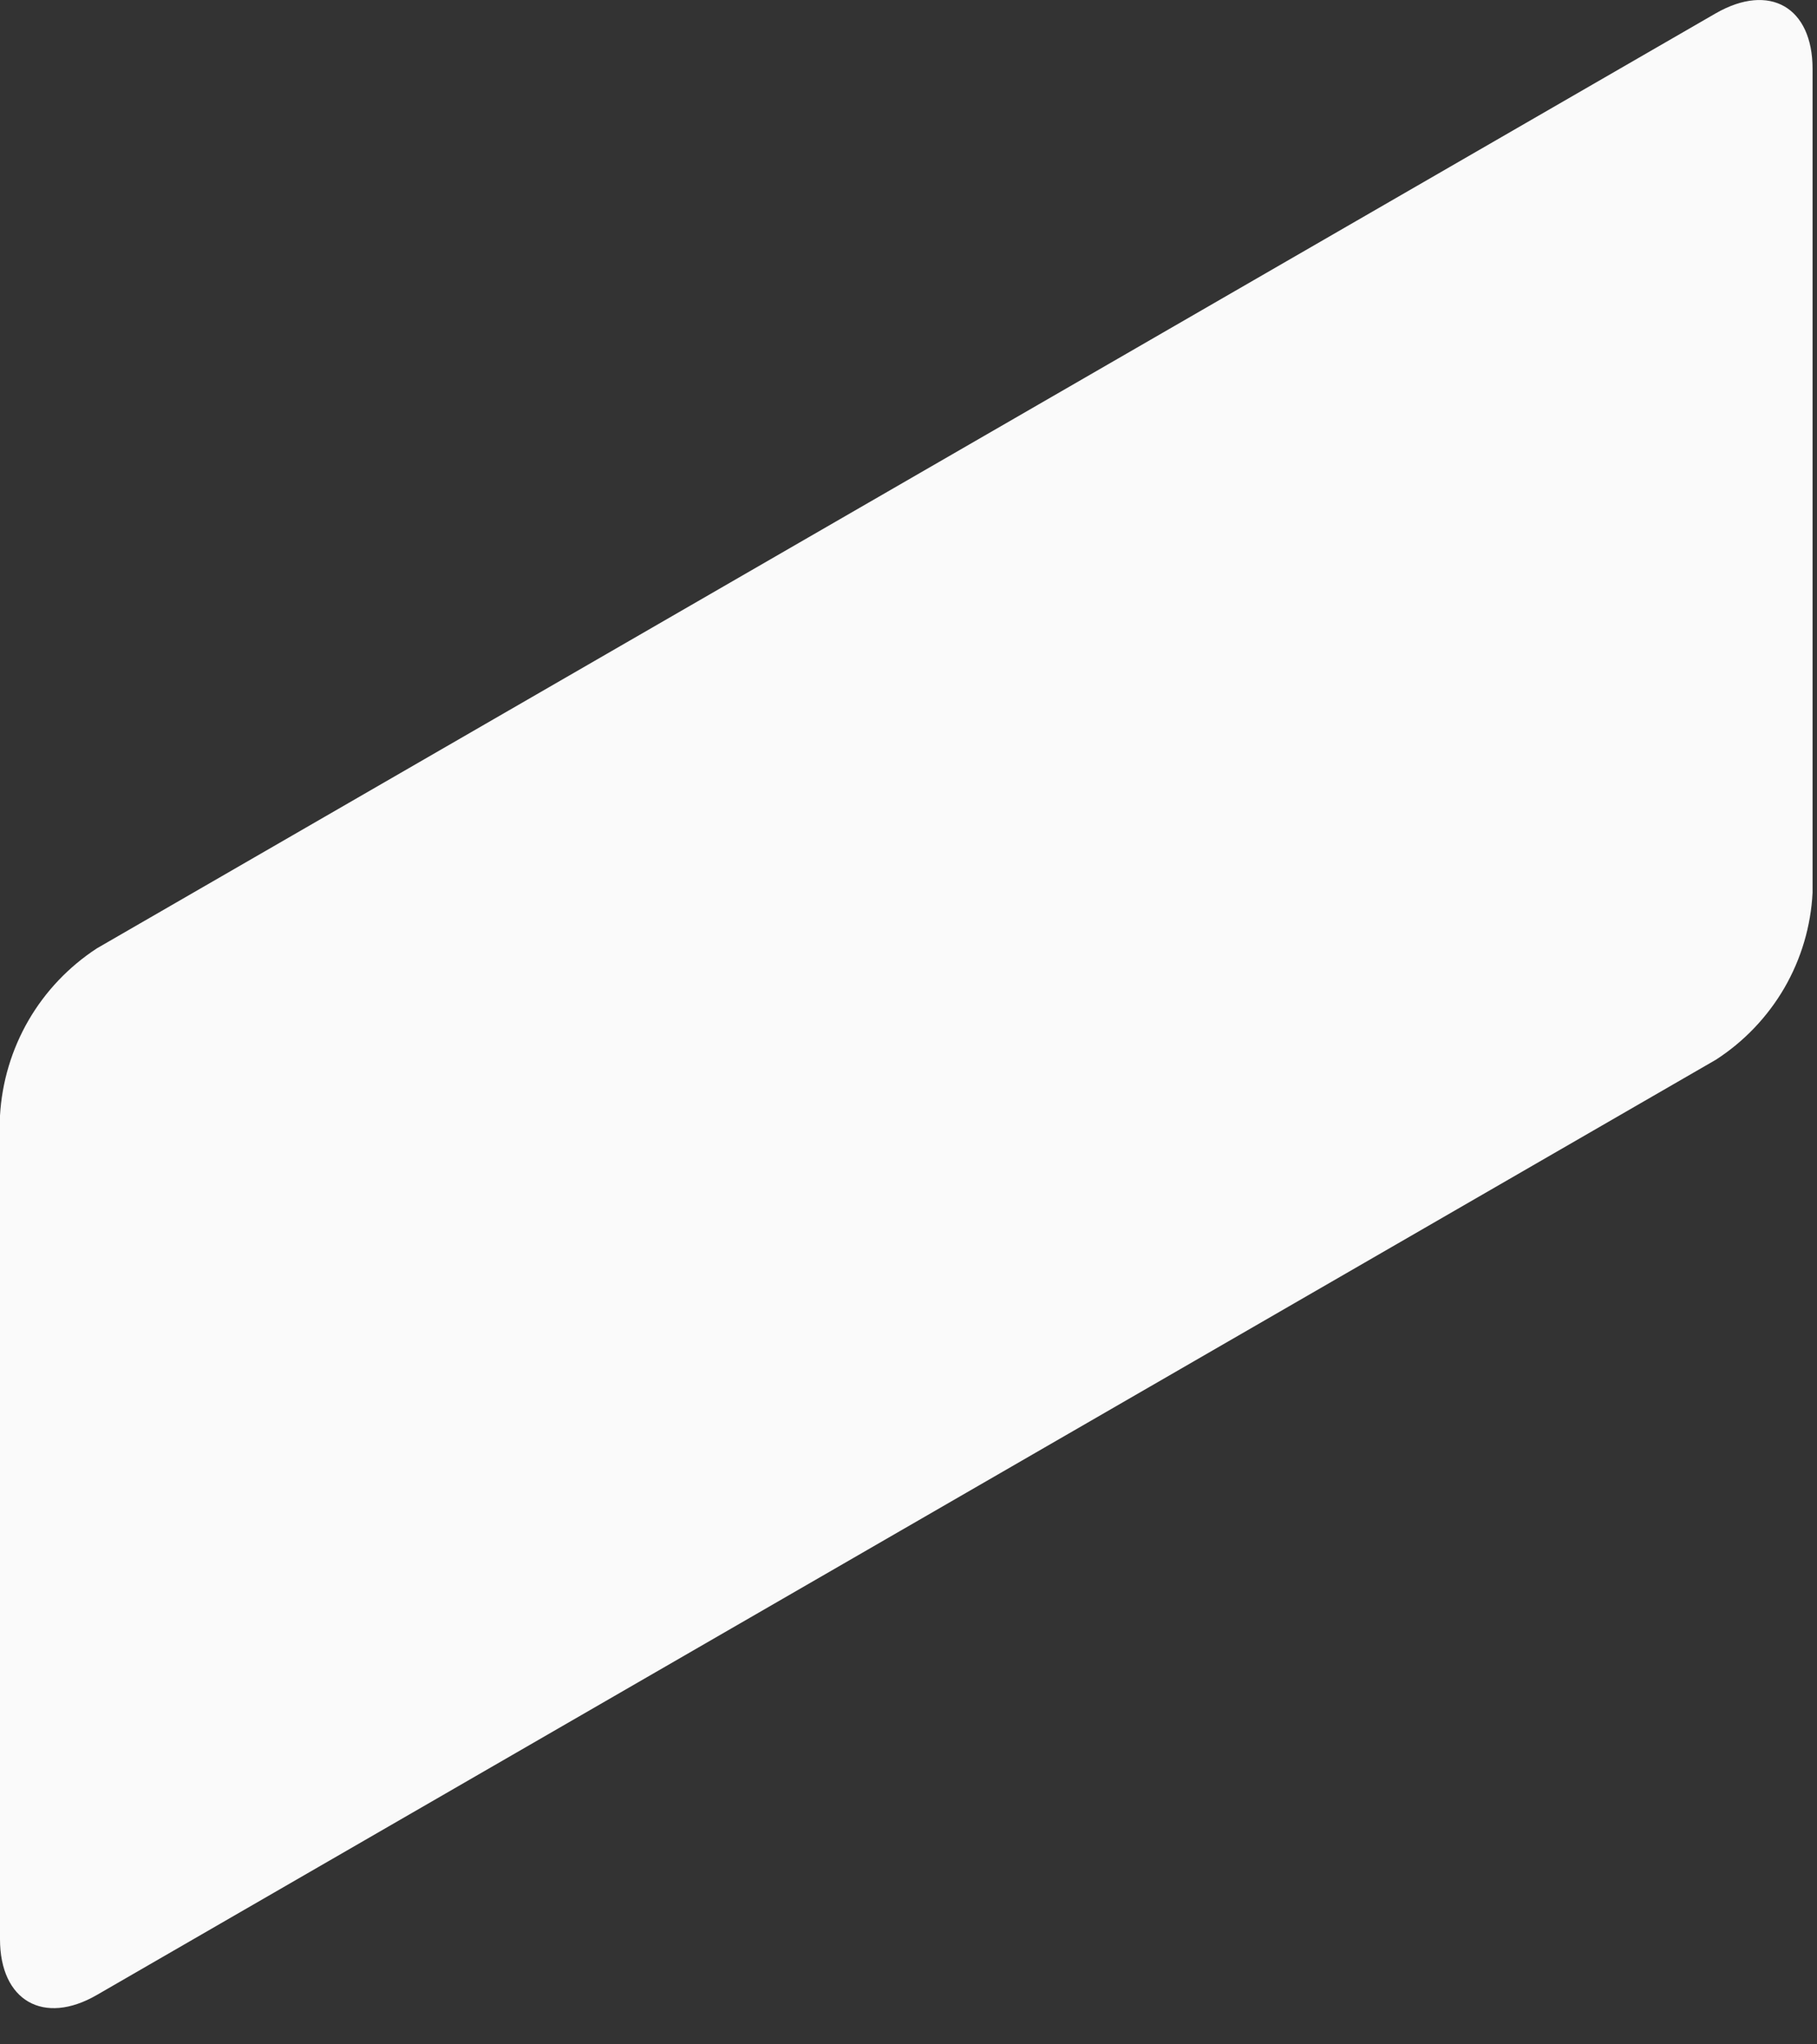 <?xml version="1.0" encoding="utf-8"?>
<svg xmlns="http://www.w3.org/2000/svg" fill="none" height="100%" overflow="visible" preserveAspectRatio="none" style="display: block;" viewBox="0 0 16 18" width="100%">
<rect x="0" y="0" width="16" height="18" fill="#333333" stroke="none"/>
<path d="M0.853 8.35L15.109 0.117C15.584 -0.155 15.961 0.064 15.961 0.607V7.86C15.946 8.155 15.861 8.442 15.713 8.698C15.564 8.954 15.357 9.171 15.109 9.331L0.853 17.565C0.385 17.836 0 17.617 0 17.074V9.822C0.017 9.527 0.103 9.24 0.251 8.984C0.399 8.729 0.605 8.512 0.853 8.35Z" fill="#FAFAFA" id="Vector"/>
</svg>